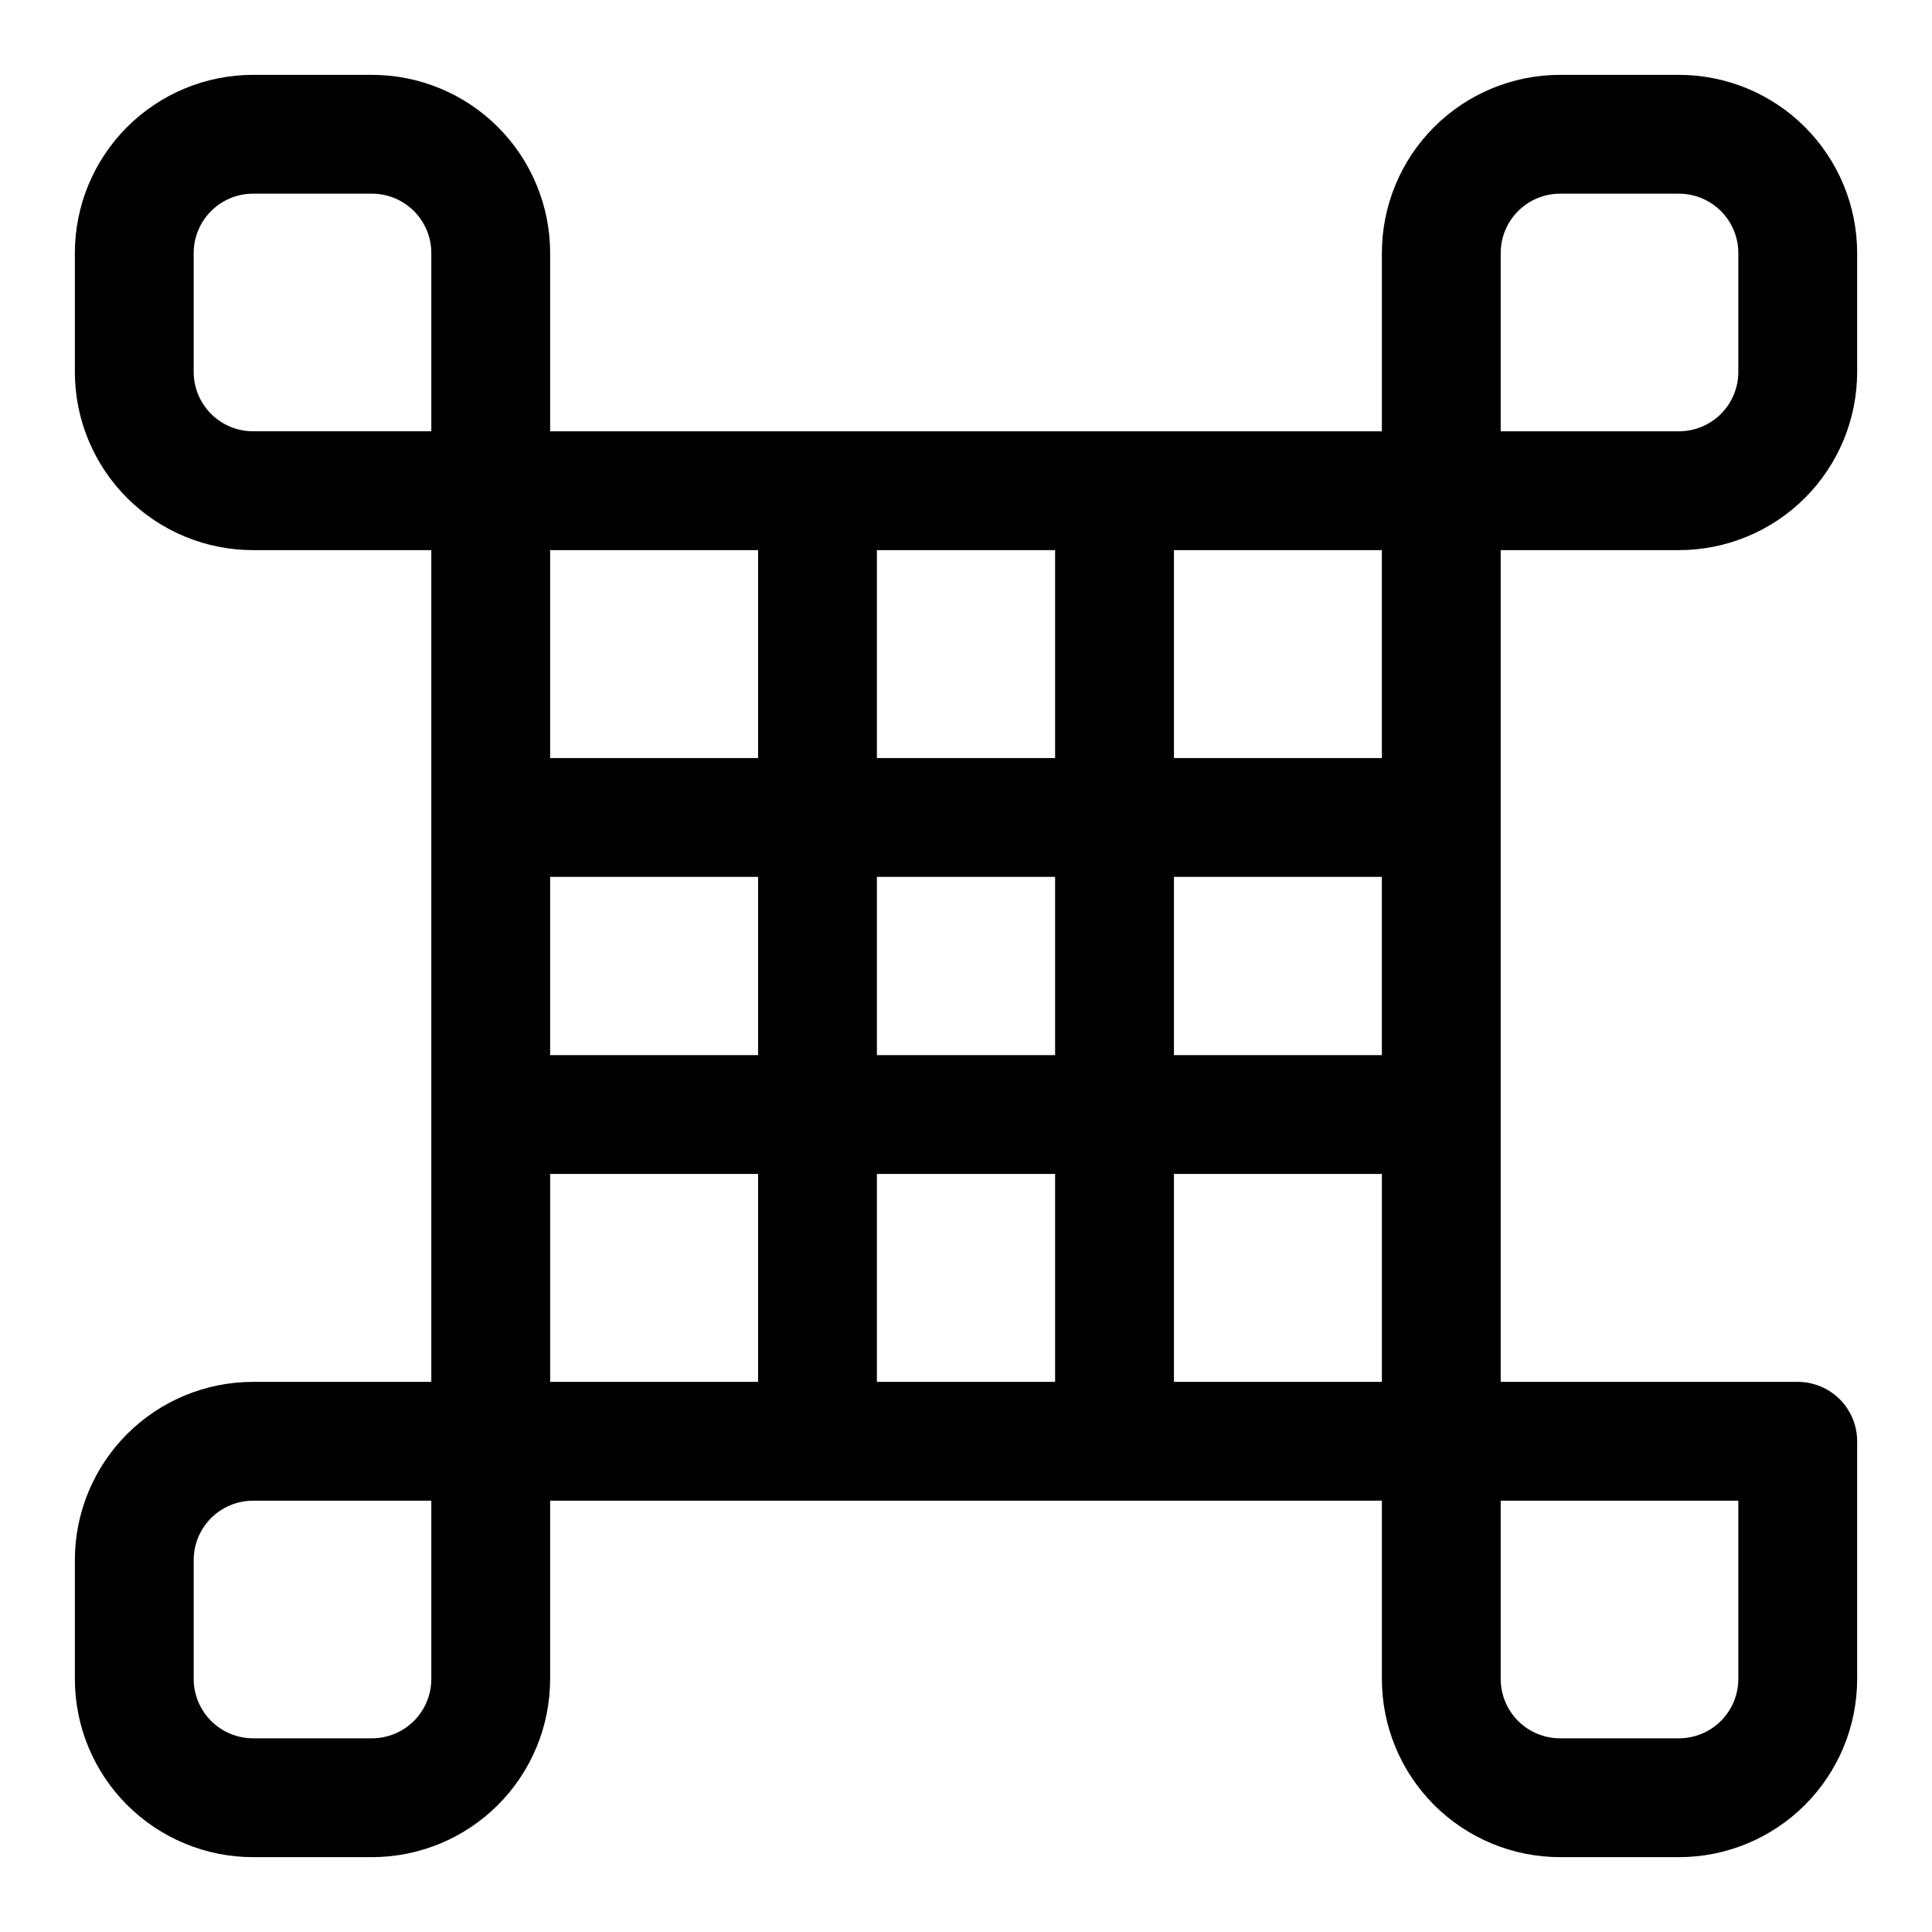 <?xml version="1.0" encoding="UTF-8"?>
<!-- Uploaded to: SVG Find, www.svgrepo.com, Generator: SVG Find Mixer Tools -->
<svg fill="#000000" width="800px" height="800px" version="1.1" viewBox="144 144 512 512" xmlns="http://www.w3.org/2000/svg">
 <path d="m588.93 289.79c12.527 0 24.543-4.977 33.398-13.832 8.859-8.859 13.836-20.871 13.836-33.398v-31.488c0-12.527-4.977-24.539-13.836-33.398-8.855-8.859-20.871-13.836-33.398-13.836h-31.488c-12.523 0-24.539 4.977-33.398 13.836-8.855 8.859-13.832 20.871-13.832 33.398v47.23h-220.42v-47.23c0-12.527-4.977-24.539-13.832-33.398-8.859-8.859-20.871-13.836-33.398-13.836h-31.488c-12.527 0-24.539 4.977-33.398 13.836s-13.836 20.871-13.836 33.398v31.488c0 12.527 4.977 24.539 13.836 33.398 8.859 8.855 20.871 13.832 33.398 13.832h47.23v220.42h-47.23c-12.527 0-24.539 4.977-33.398 13.832-8.859 8.859-13.836 20.875-13.836 33.398v31.488c0 12.527 4.977 24.543 13.836 33.398 8.859 8.859 20.871 13.836 33.398 13.836h31.488c12.527 0 24.539-4.977 33.398-13.836 8.855-8.855 13.832-20.871 13.832-33.398v-47.23h220.42v47.23c0 12.527 4.977 24.543 13.832 33.398 8.859 8.859 20.875 13.836 33.398 13.836h31.488c12.527 0 24.543-4.977 33.398-13.836 8.859-8.855 13.836-20.871 13.836-33.398v-62.977c0-4.176-1.66-8.18-4.613-11.133-2.953-2.949-6.957-4.609-11.133-4.609h-78.719v-220.42zm-47.23-78.719c0-4.176 1.66-8.18 4.609-11.133 2.953-2.953 6.957-4.613 11.133-4.613h31.488c4.176 0 8.18 1.66 11.133 4.613s4.613 6.957 4.613 11.133v31.488c0 4.176-1.66 8.18-4.613 11.133s-6.957 4.609-11.133 4.609h-47.23zm-31.488 299.14h-55.105v-55.105h55.105zm-220.42-220.42h55.105v55.105h-55.105zm86.594 0h47.23v55.105h-47.23zm-86.594 86.594h55.105v47.23h-55.105zm86.594 0h47.23v47.23h-47.23zm47.23 78.719v55.105h-47.23v-55.105zm86.594-31.488h-55.105v-47.23h55.105zm0-78.719h-55.105v-55.105h55.105zm-314.88-102.34v-31.488c0-4.176 1.66-8.18 4.613-11.133s6.957-4.613 11.133-4.613h31.488c4.176 0 8.18 1.66 11.133 4.613s4.609 6.957 4.609 11.133v47.23h-47.23c-4.176 0-8.18-1.656-11.133-4.609s-4.613-6.957-4.613-11.133zm62.977 346.37c0 4.176-1.656 8.18-4.609 11.133s-6.957 4.613-11.133 4.613h-31.488c-4.176 0-8.18-1.66-11.133-4.613s-4.613-6.957-4.613-11.133v-31.488c0-4.176 1.66-8.18 4.613-11.133 2.953-2.949 6.957-4.609 11.133-4.609h47.23zm31.488-133.82h55.105v55.105h-55.105zm314.88 133.82c0 4.176-1.66 8.18-4.613 11.133s-6.957 4.613-11.133 4.613h-31.488c-4.176 0-8.18-1.66-11.133-4.613-2.949-2.953-4.609-6.957-4.609-11.133v-47.23h62.977z"/>
</svg>